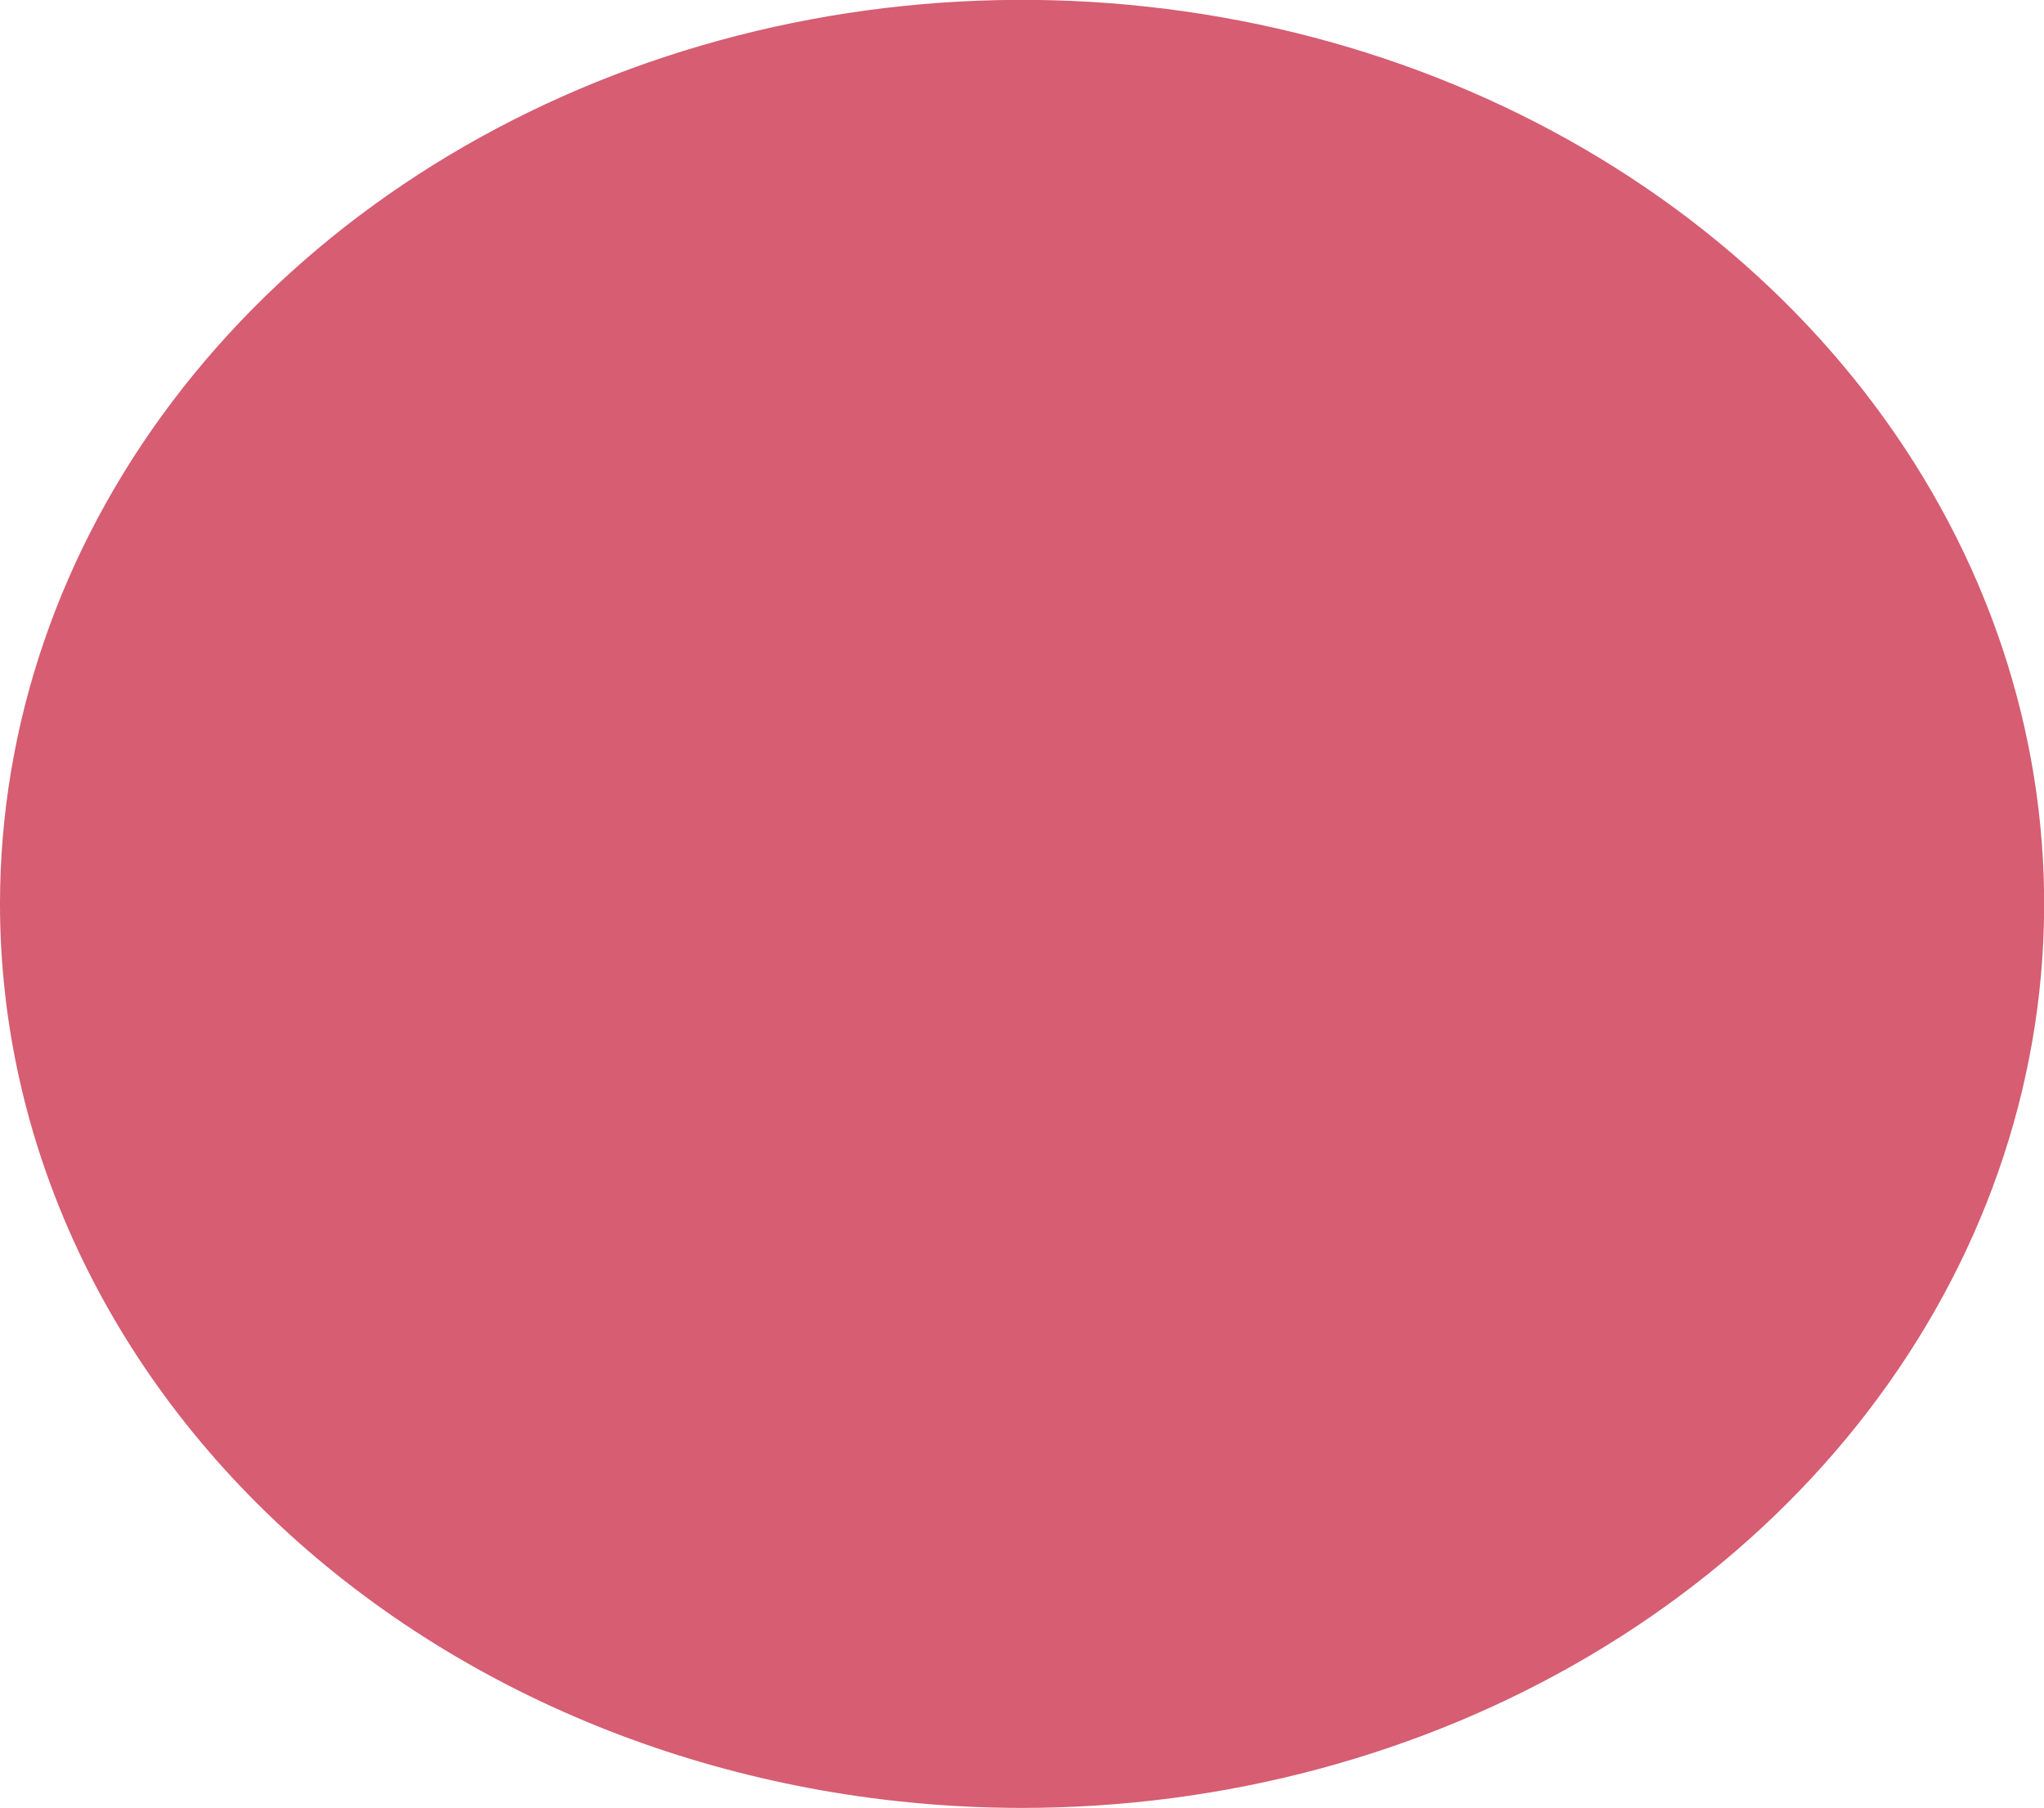 <svg xmlns="http://www.w3.org/2000/svg" width="147" height="130" viewBox="0 0 147 130" fill="none"><g clip-path="url(#clip0_5_24)"><path d="M73.494 130C88.033 130.002 102.246 126.191 114.335 119.05C126.424 111.908 135.848 101.756 141.413 89.878C146.978 78.001 148.435 64.93 145.6 52.319C142.765 39.709 135.765 28.125 125.486 19.033C115.206 9.941 102.109 3.749 87.85 1.24C73.591 -1.269 58.811 0.017 45.379 4.937C31.947 9.857 20.466 18.189 12.389 28.879C4.311 39.569 4.59496e-05 52.138 4.57764e-05 64.995C4.5544e-05 82.234 7.743 98.766 21.525 110.957C35.308 123.148 54.001 129.997 73.494 130Z" fill="#D65D72"></path></g><defs><clipPath id="clip0_5_24"><rect width="147" height="130" fill="white"></rect></clipPath></defs></svg>